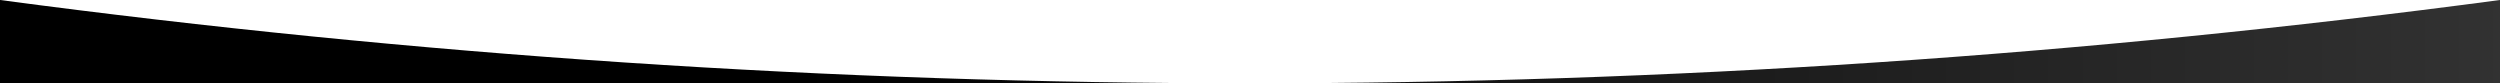 <svg viewBox="0 0 600 20" xmlns="http://www.w3.org/2000/svg" preserveAspectRatio="none" xmlns:xlink="http://www.w3.org/1999/xlink">
    <defs>
        <linearGradient id="gradient-dark" x1="0%" y1="0%" x2="100%" y2="0%">
            <stop offset="32.14%" stop-color="#000000" />
            <stop offset="101.88%" stop-color="#323232" />
        </linearGradient>
    </defs>
    <path d="M0,0 Q300,40 600,0 L600,100 L0,20 Z" fill="url(#gradient-dark)" />
</svg>

